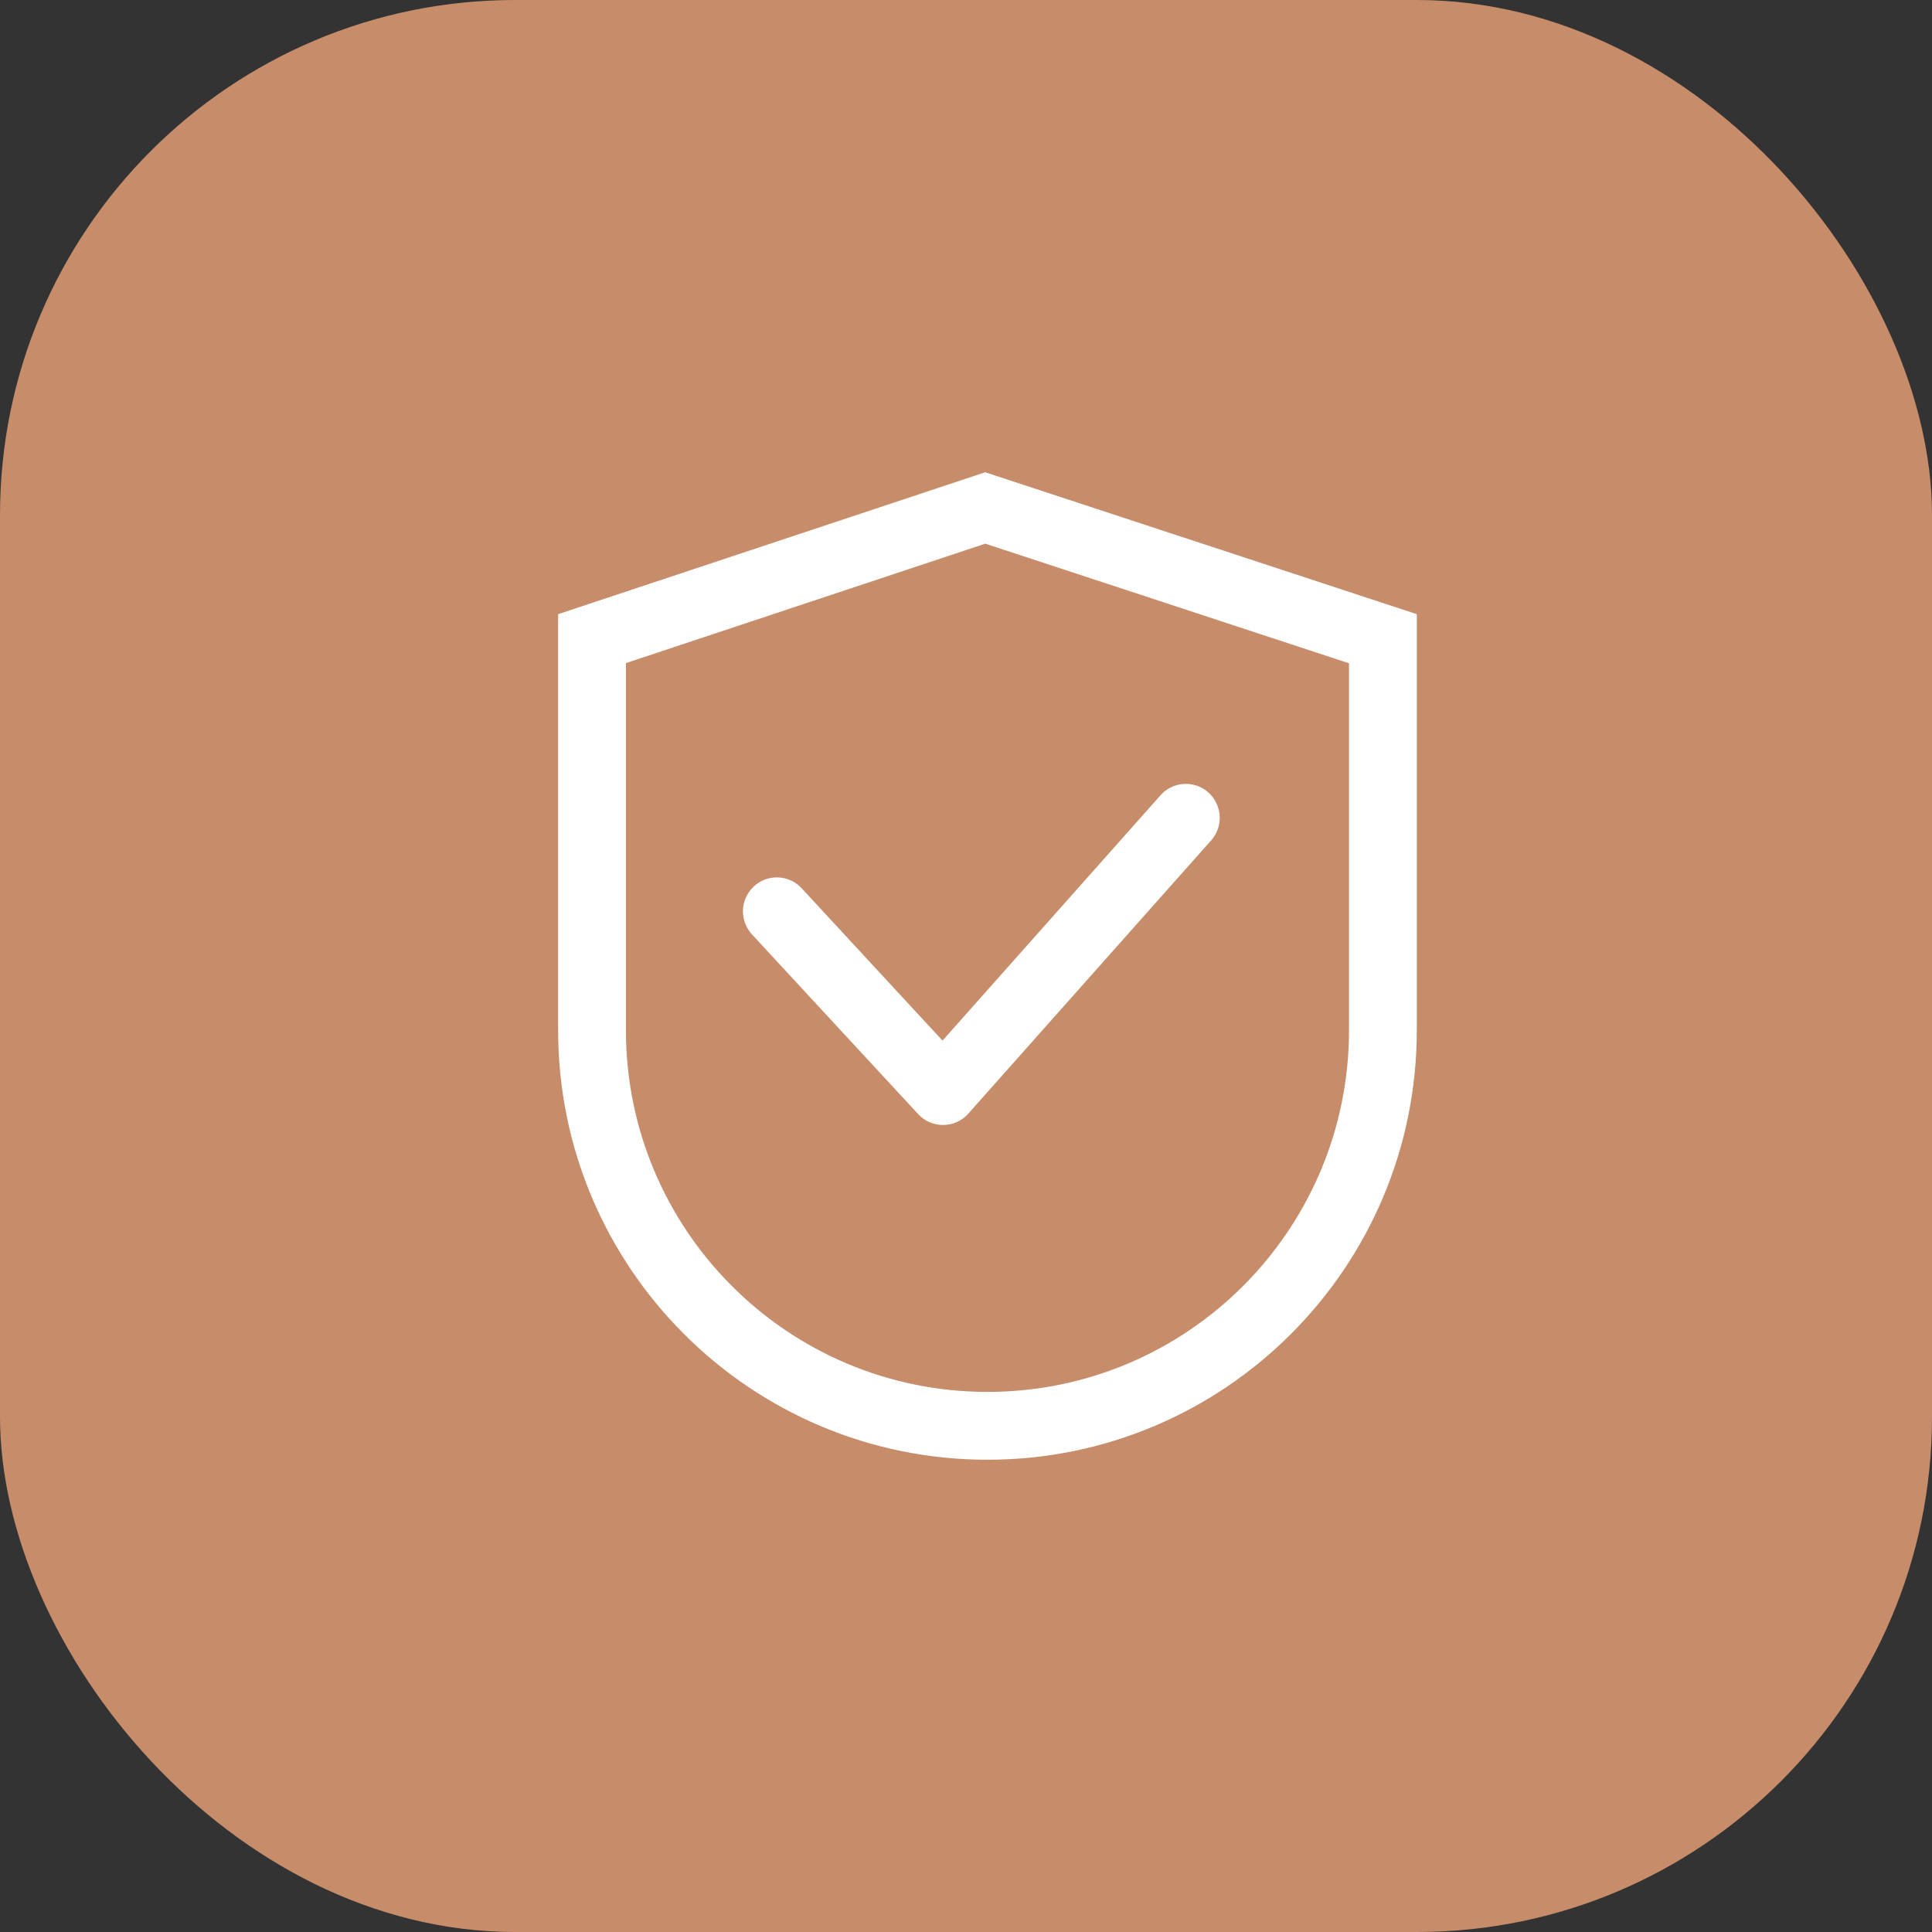 <?xml version="1.0" encoding="UTF-8"?> <svg xmlns="http://www.w3.org/2000/svg" width="45" height="45" viewBox="0 0 45 45" fill="none"><rect x="0" y="0" width="45" height="45" fill="#333333" stroke="none"/><rect width="45" height="45" rx="12" fill="#C78D6B"></rect><path d="M14.579 15.445V23.994C14.579 28.648 18.349 32.42 23 32.42C27.651 32.42 31.421 28.648 31.421 23.994V15.449L22.949 12.663L14.579 15.445ZM22.947 11L33 14.305V23.994C33 29.52 28.522 34 23 34C17.478 34 13 29.52 13 23.994V14.305L22.947 11ZM28.146 18.458C28.069 18.389 27.979 18.336 27.881 18.302C27.782 18.267 27.678 18.253 27.574 18.259C27.47 18.265 27.368 18.292 27.275 18.337C27.181 18.383 27.098 18.446 27.031 18.523L21.953 24.238L18.673 20.69C18.604 20.614 18.519 20.552 18.425 20.509C18.331 20.465 18.229 20.441 18.125 20.437C18.021 20.433 17.917 20.449 17.82 20.485C17.722 20.521 17.633 20.576 17.558 20.646C17.404 20.791 17.314 20.988 17.305 21.196C17.297 21.404 17.372 21.607 17.514 21.763L21.385 25.949C21.458 26.03 21.549 26.095 21.651 26.138C21.752 26.182 21.862 26.204 21.973 26.203C22.084 26.202 22.193 26.178 22.294 26.132C22.394 26.086 22.483 26.02 22.555 25.937L28.211 19.573C28.35 19.415 28.421 19.211 28.409 19.003C28.396 18.795 28.302 18.599 28.146 18.458Z" fill="white"></path></svg> 
